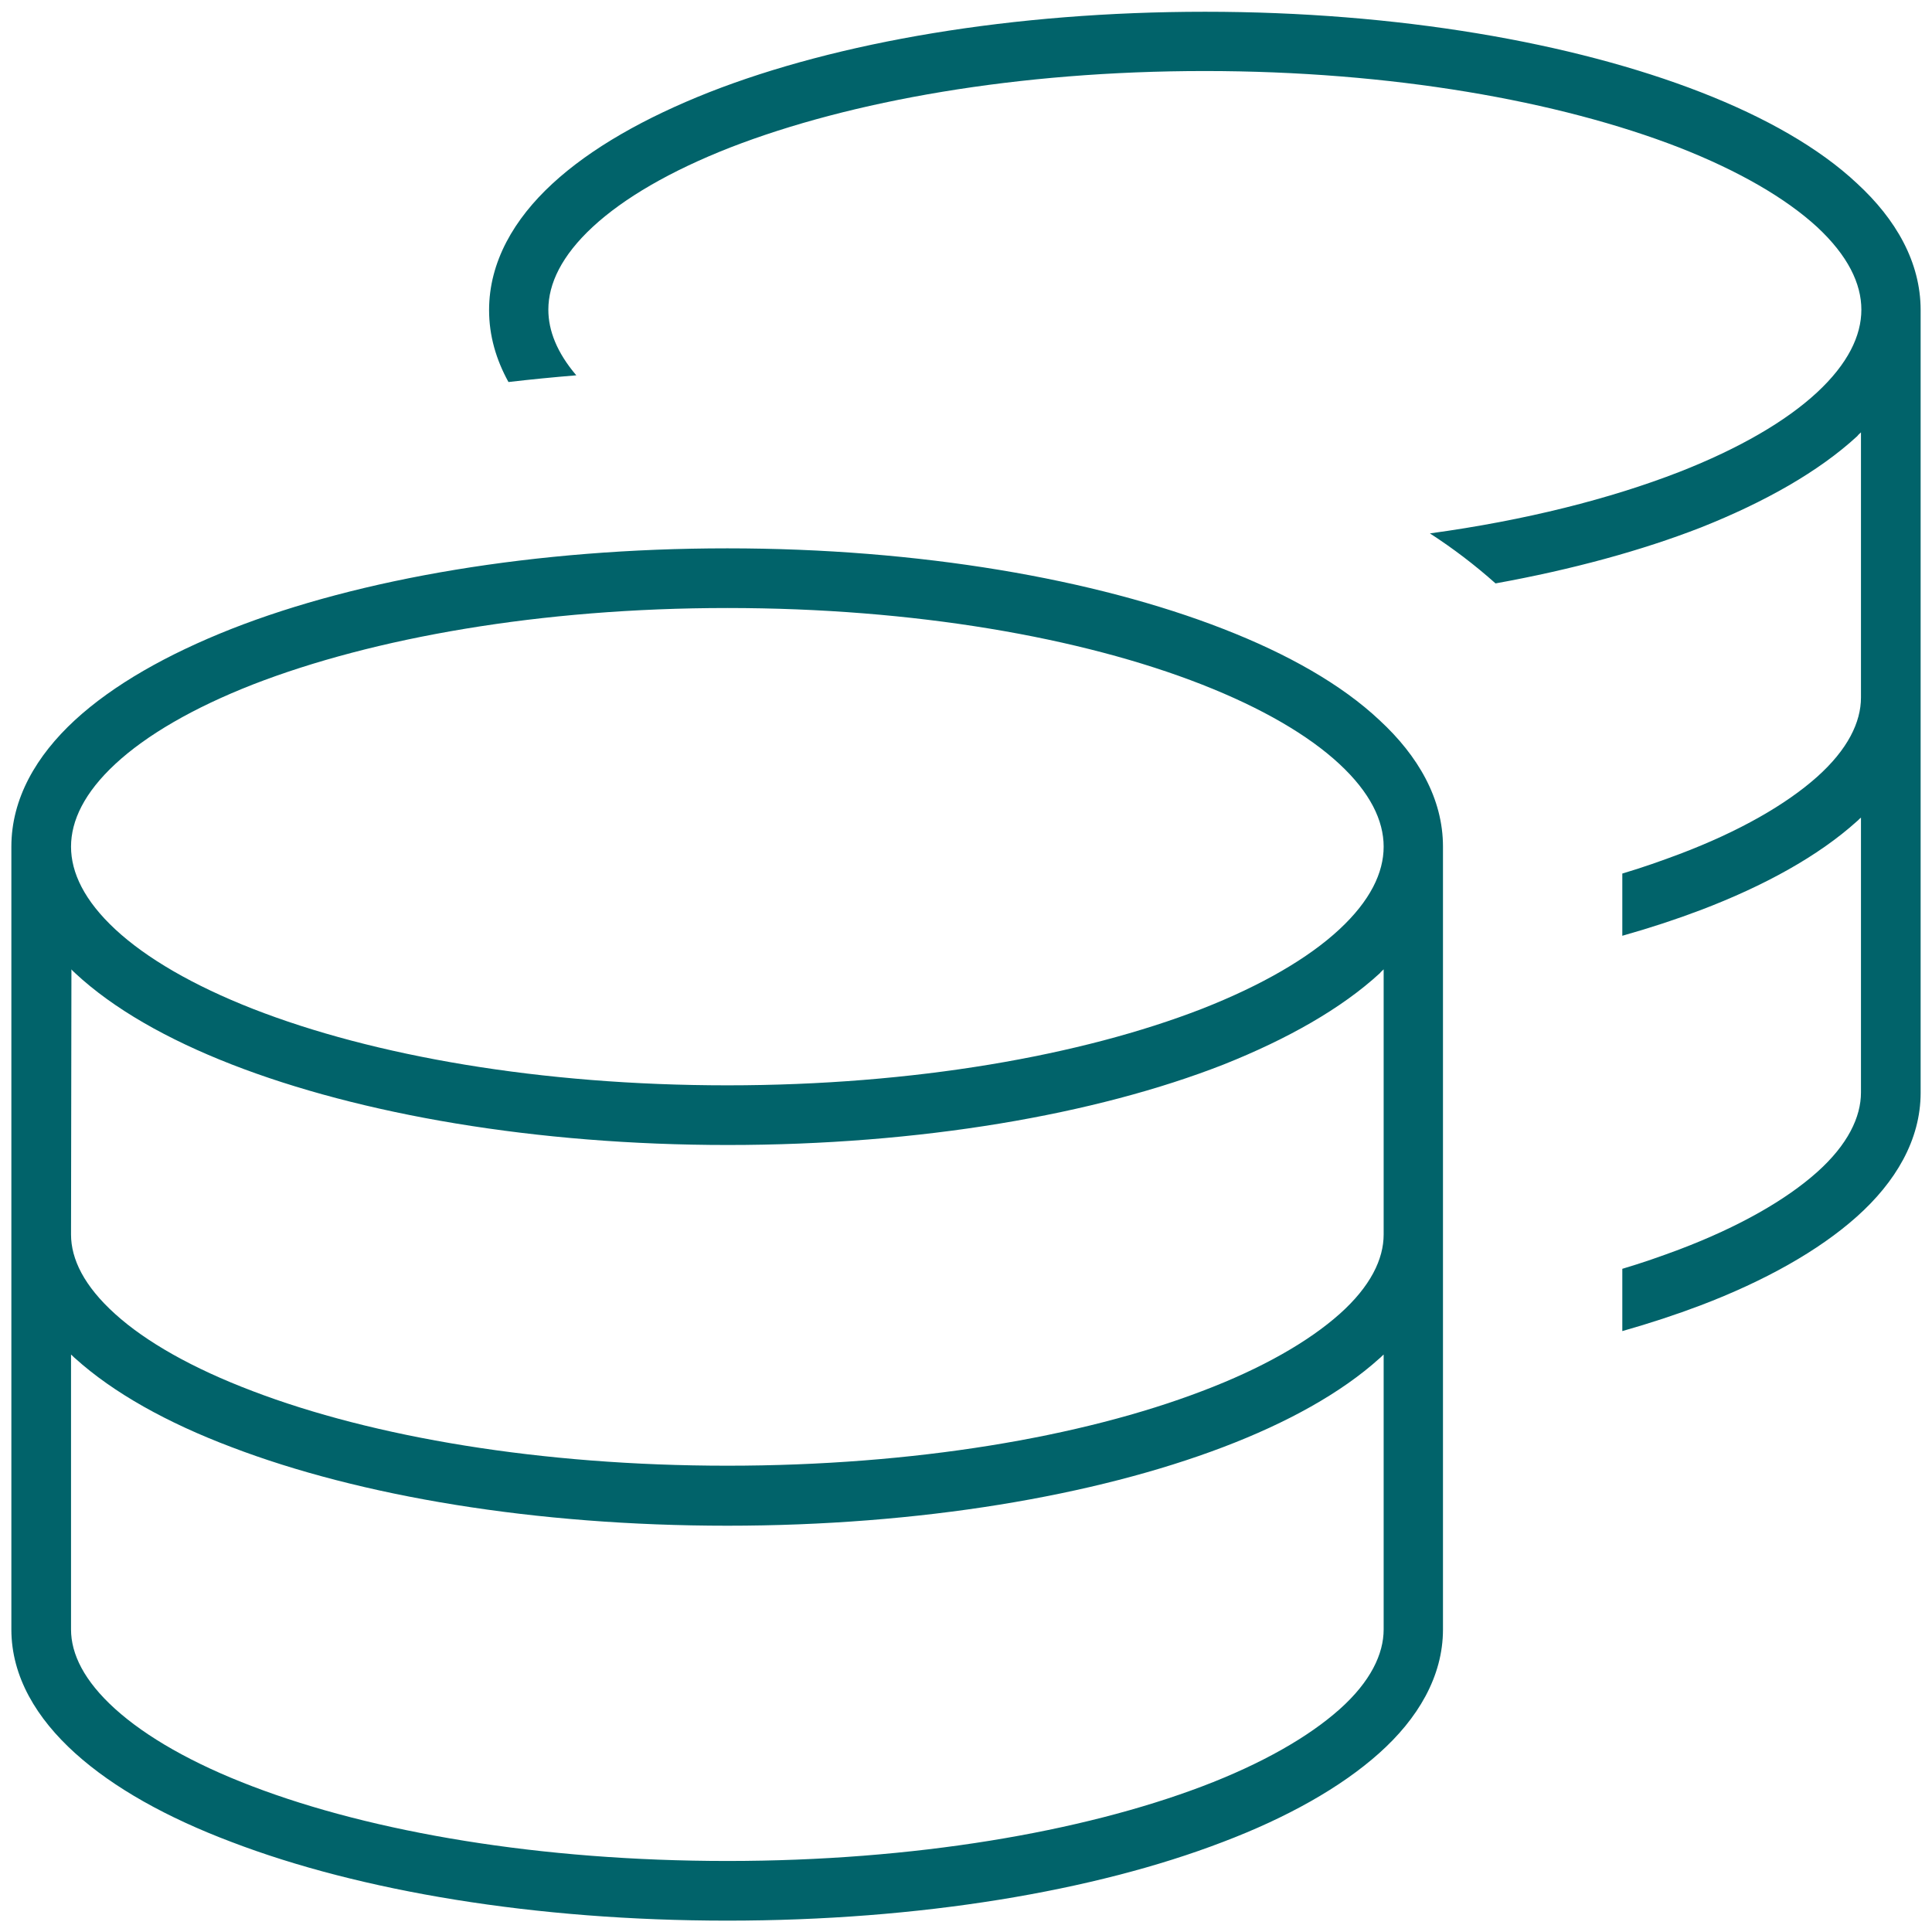 <svg width="34" height="34" viewBox="0 0 34 34" fill="none" xmlns="http://www.w3.org/2000/svg">
<path d="M9.65 5.45C9.65 5.817 9.801 6.205 10.142 6.605C9.742 6.638 9.342 6.677 8.948 6.723C8.731 6.329 8.607 5.909 8.607 5.457C8.607 4.61 9.046 3.855 9.722 3.232C10.398 2.608 11.35 2.07 12.479 1.624C14.736 0.738 17.827 0.207 21.207 0.207C24.586 0.207 27.677 0.745 29.935 1.624C31.064 2.064 32.015 2.602 32.685 3.232C33.361 3.855 33.8 4.61 33.8 5.457V19.231C33.8 20.065 33.354 20.806 32.678 21.41C32.002 22.014 31.05 22.545 29.928 22.972C29.495 23.136 29.036 23.287 28.55 23.425V22.329C28.905 22.224 29.239 22.106 29.554 21.988C30.611 21.587 31.431 21.115 31.976 20.629C32.52 20.143 32.75 19.658 32.75 19.225V14.388C32.724 14.408 32.704 14.434 32.678 14.454C32.002 15.064 31.05 15.589 29.928 16.016C29.495 16.18 29.036 16.331 28.55 16.468V15.373C28.905 15.268 29.239 15.149 29.554 15.031C30.611 14.631 31.431 14.158 31.976 13.673C32.52 13.187 32.75 12.708 32.75 12.275V7.609C32.73 7.629 32.704 7.648 32.685 7.675C32.009 8.298 31.057 8.836 29.935 9.282C28.891 9.689 27.664 10.024 26.319 10.267C25.958 9.945 25.571 9.65 25.164 9.387C26.844 9.158 28.34 8.777 29.554 8.305C30.611 7.891 31.431 7.412 31.976 6.907C32.52 6.402 32.757 5.909 32.757 5.45C32.757 4.991 32.52 4.498 31.976 3.993C31.425 3.488 30.604 3.009 29.548 2.595C27.435 1.775 24.488 1.25 21.2 1.25C17.912 1.25 14.966 1.775 12.853 2.595C11.796 3.009 10.976 3.488 10.431 3.993C9.886 4.498 9.65 4.991 9.65 5.45ZM1.25 14.9C1.25 15.359 1.486 15.851 2.031 16.357C2.576 16.862 3.396 17.341 4.453 17.755C6.566 18.581 9.512 19.1 12.8 19.1C16.088 19.1 19.035 18.575 21.148 17.755C22.204 17.341 23.025 16.862 23.569 16.357C24.114 15.851 24.35 15.359 24.35 14.9C24.35 14.441 24.114 13.948 23.569 13.443C23.025 12.938 22.204 12.459 21.148 12.045C19.035 11.218 16.088 10.7 12.8 10.7C9.512 10.7 6.566 11.225 4.453 12.045C3.396 12.459 2.576 12.938 2.031 13.443C1.486 13.948 1.25 14.441 1.25 14.9ZM0.2 14.9C0.2 14.053 0.64 13.299 1.316 12.675C1.992 12.052 2.943 11.514 4.072 11.068C6.33 10.181 9.421 9.65 12.8 9.65C16.18 9.65 19.271 10.188 21.528 11.068C22.657 11.507 23.609 12.045 24.278 12.675C24.954 13.299 25.394 14.053 25.394 14.9V28.675C25.394 29.508 24.947 30.25 24.271 30.853C23.596 31.457 22.644 31.989 21.522 32.415C19.264 33.282 16.18 33.8 12.8 33.8C9.421 33.8 6.336 33.282 4.072 32.415C2.943 31.989 1.998 31.464 1.322 30.853C0.646 30.243 0.2 29.508 0.2 28.675V14.9ZM24.35 17.059C24.331 17.079 24.304 17.098 24.285 17.125C23.609 17.748 22.657 18.286 21.535 18.733C19.277 19.618 16.186 20.15 12.807 20.15C9.427 20.15 6.336 19.612 4.079 18.733C2.95 18.293 1.998 17.755 1.322 17.125C1.303 17.105 1.276 17.085 1.257 17.059L1.25 21.725C1.25 22.158 1.48 22.631 2.025 23.123C2.569 23.615 3.39 24.081 4.446 24.481C6.559 25.288 9.512 25.794 12.8 25.794C16.088 25.794 19.041 25.288 21.154 24.481C22.211 24.081 23.031 23.608 23.576 23.123C24.12 22.637 24.35 22.158 24.35 21.725V17.059ZM1.322 23.904C1.296 23.884 1.276 23.858 1.25 23.838V28.675C1.25 29.108 1.48 29.58 2.025 30.073C2.569 30.565 3.39 31.037 4.446 31.438C6.559 32.245 9.512 32.75 12.8 32.75C16.088 32.75 19.041 32.238 21.154 31.438C22.211 31.037 23.031 30.565 23.576 30.079C24.12 29.593 24.35 29.108 24.35 28.675V23.838C24.324 23.858 24.304 23.884 24.278 23.904C23.602 24.514 22.651 25.039 21.528 25.466C19.271 26.325 16.186 26.85 12.8 26.85C9.414 26.85 6.336 26.332 4.072 25.466C2.943 25.039 1.998 24.514 1.322 23.904Z" fill="#01636A"/>
</svg>
